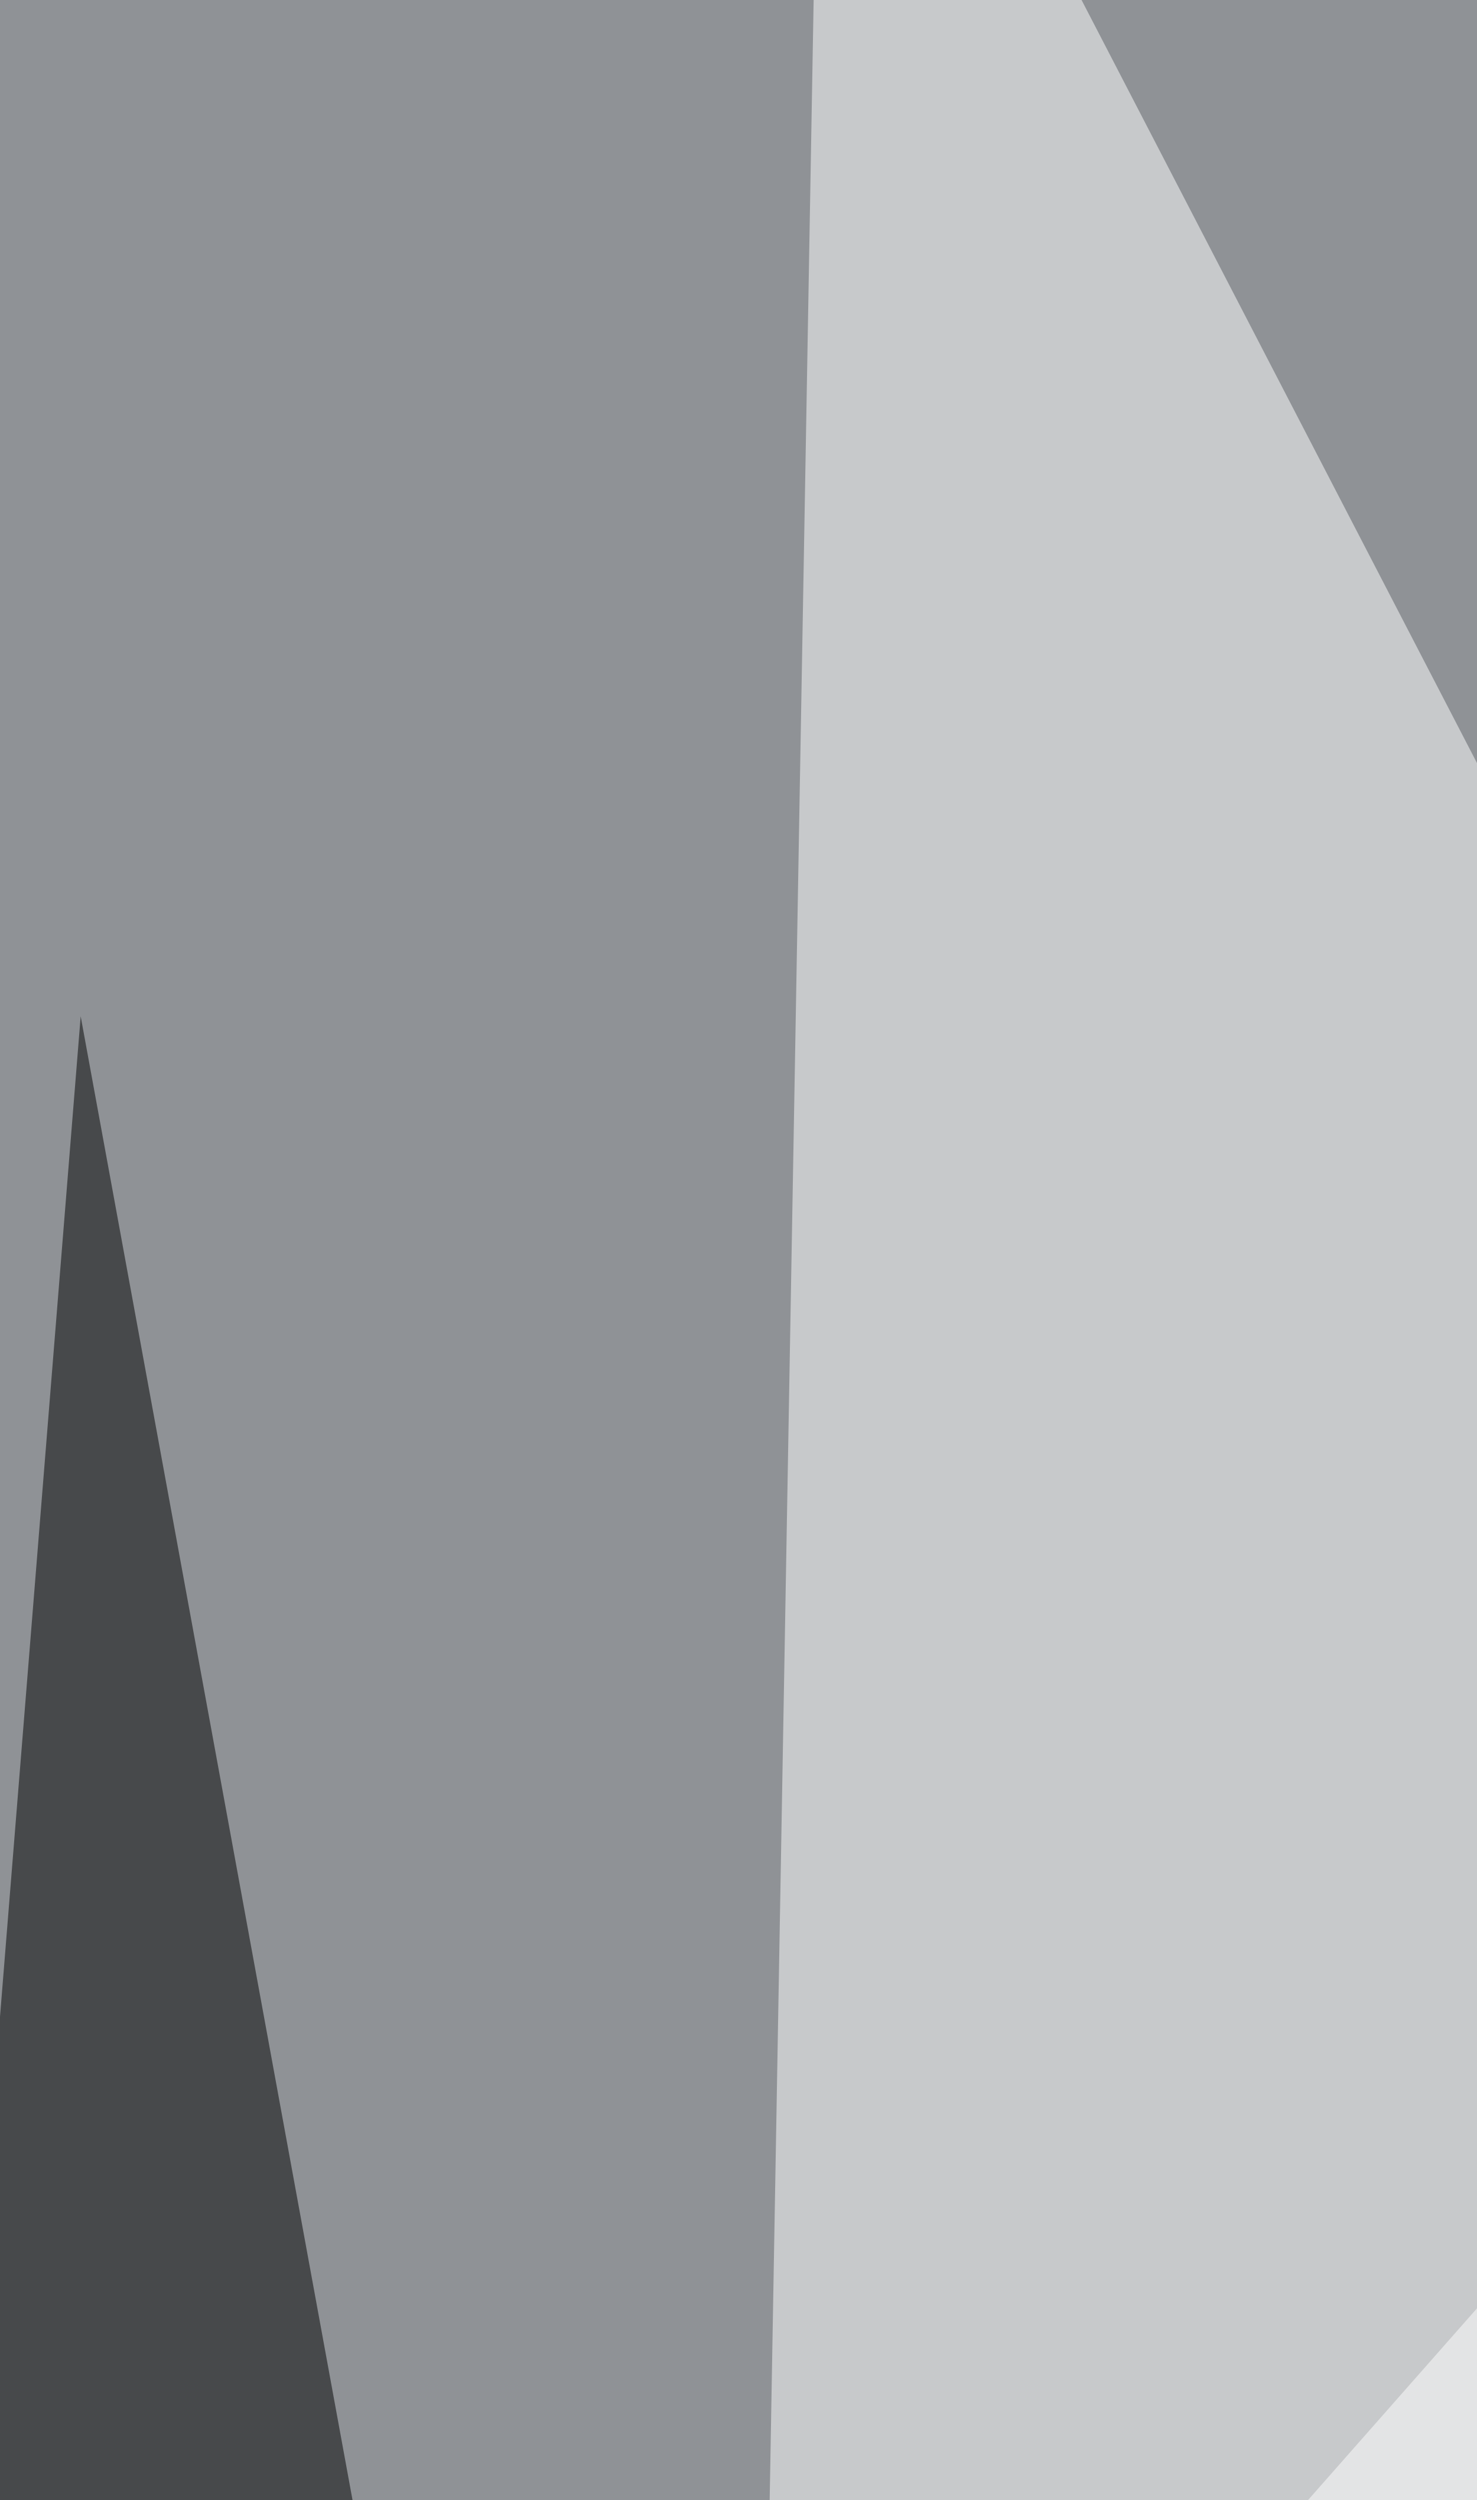 <svg xmlns="http://www.w3.org/2000/svg" width="227" height="384" ><filter id="a"><feGaussianBlur stdDeviation="55"/></filter><rect width="100%" height="100%" fill="#8f9296"/><g filter="url(#a)"><g fill-opacity=".5"><path fill="#fff" d="M17.3 592.4l590-669.2 4.9 1244.2z"/><path d="M736.1-12.4L463.5 1345.8l361.8-74.3z"/><path fill="#fff" d="M681.6 993.9L126.4-76.8l-19.8 1125.2z"/><path d="M-76.8 1261.6l307.3 84.2L12.4 156.1z"/></g></g></svg>
